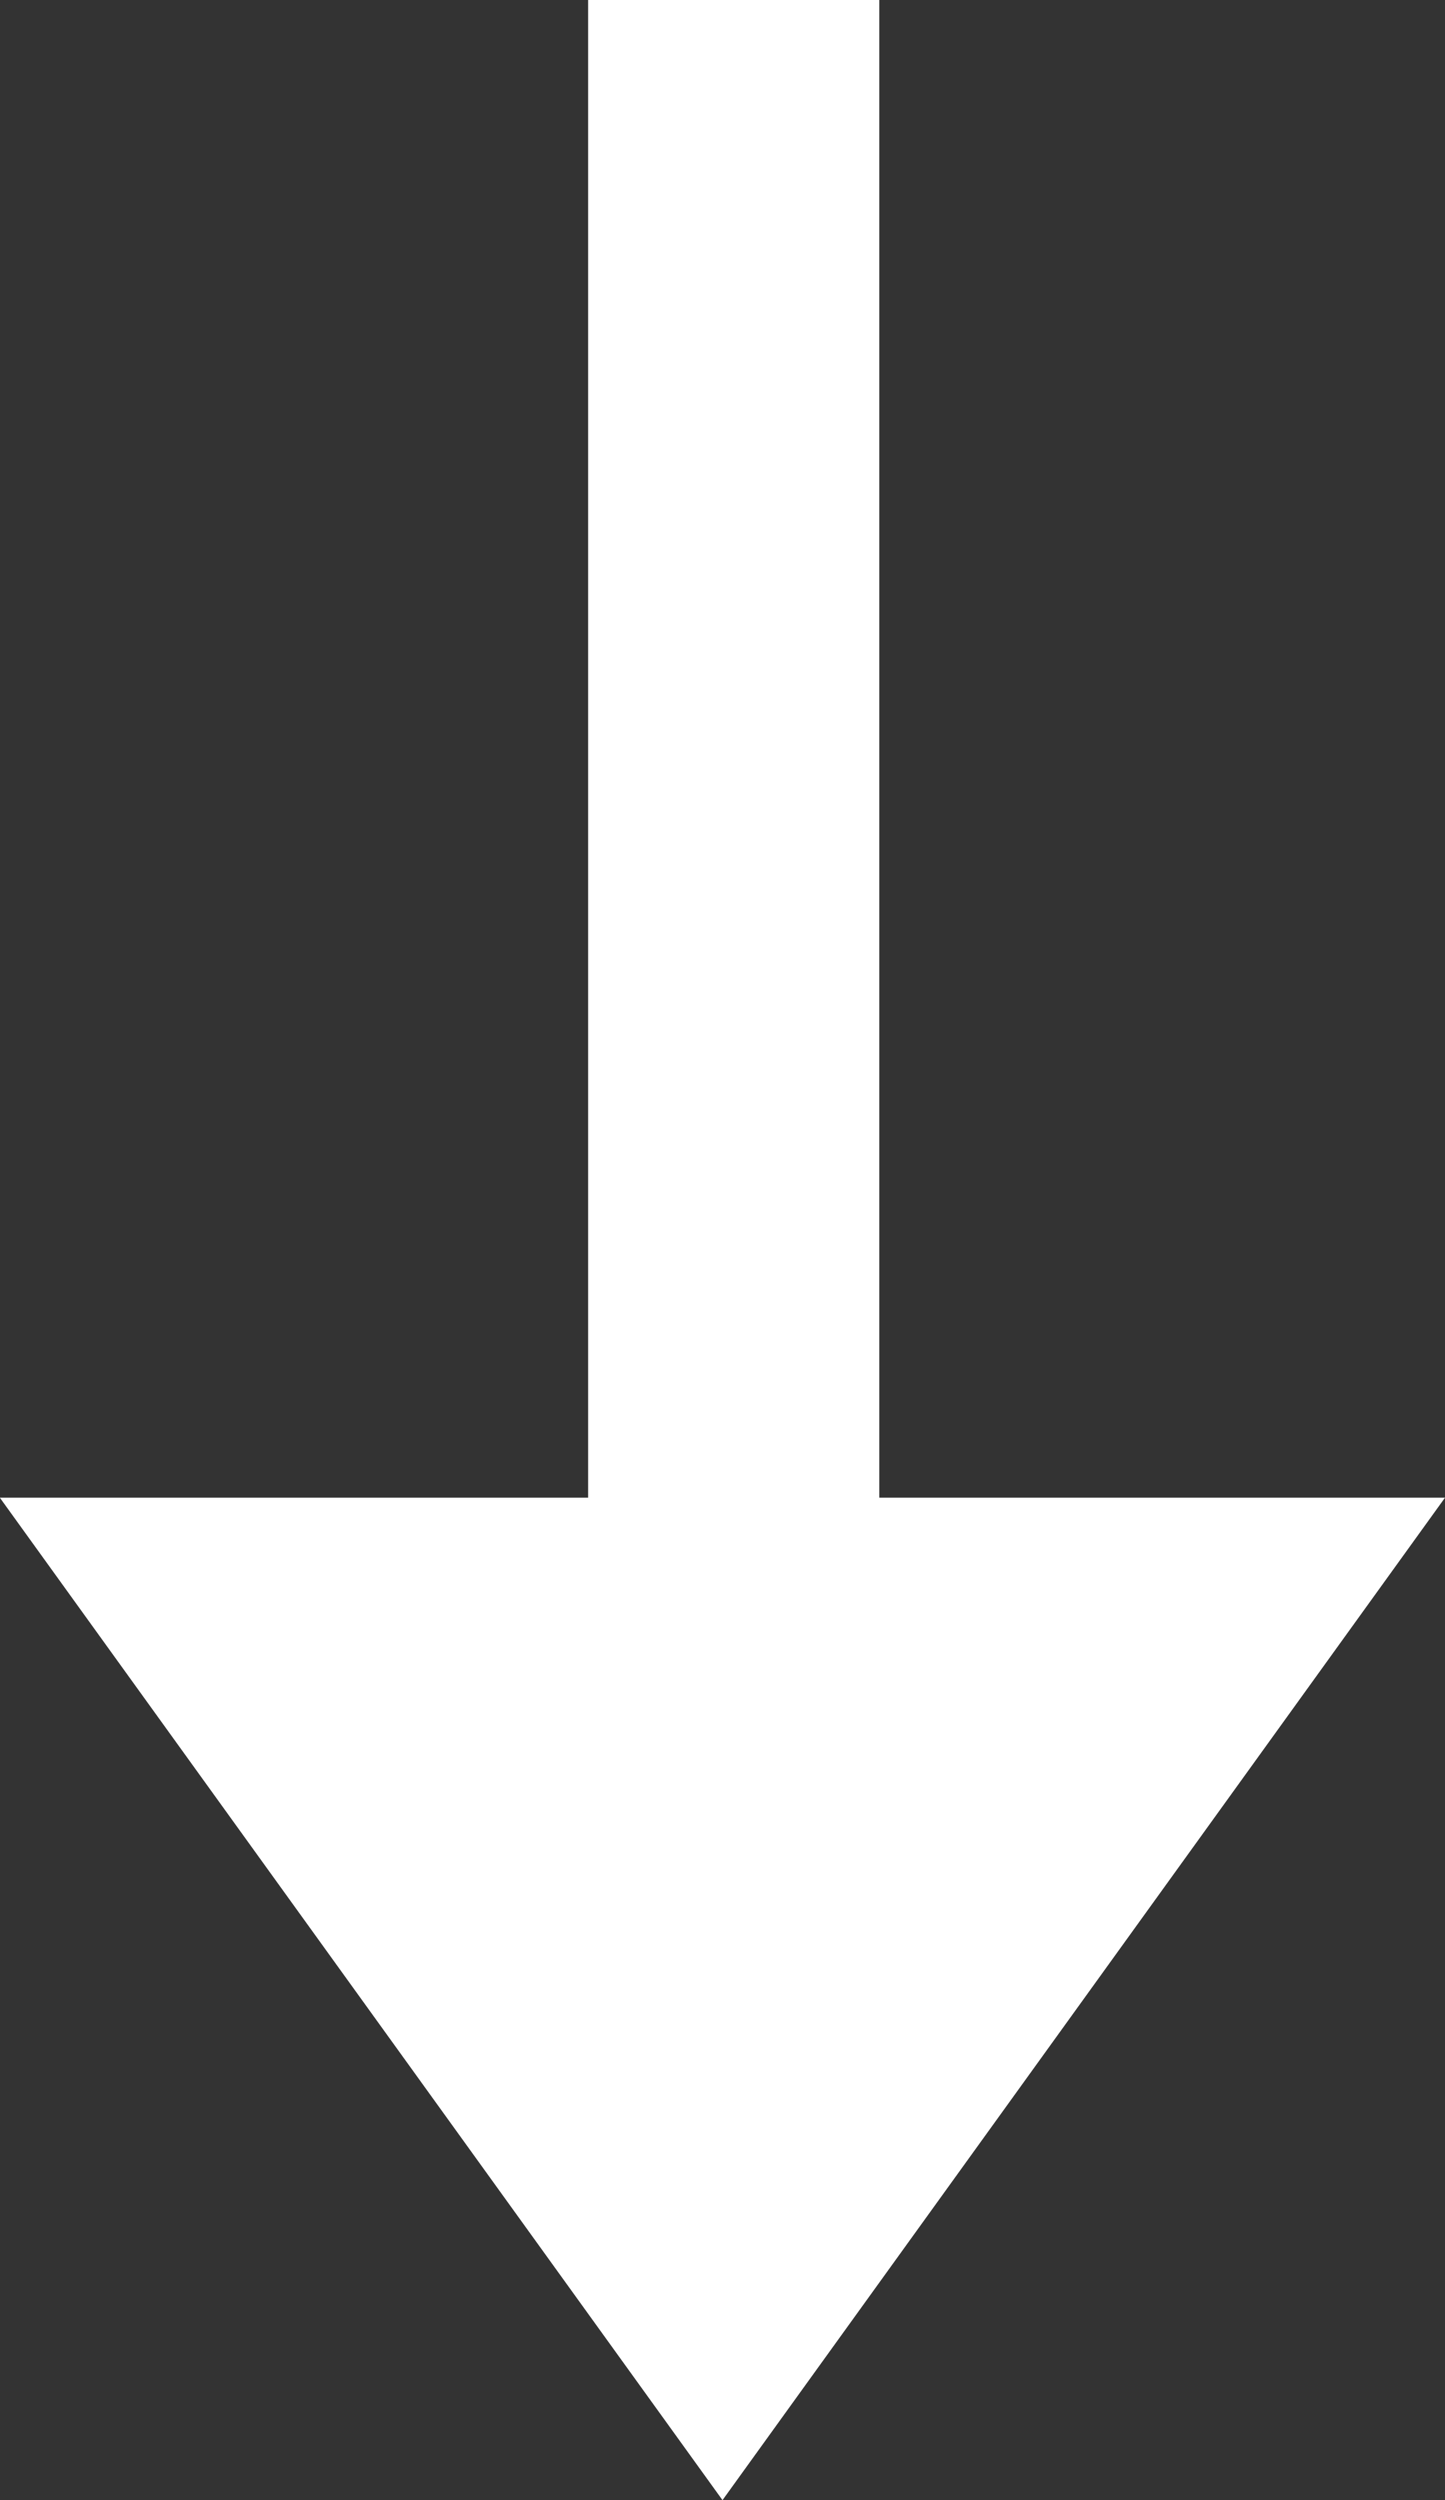 <svg xmlns="http://www.w3.org/2000/svg" width="9.926" height="17.169" viewBox="0 0 9.926 17.169">
  <rect x="0" y="0" width="9.926" height="17.169" fill="#333333" stroke="none"/>
  <g id="グループ_50144" data-name="グループ 50144" transform="translate(17604.098 3129.605)">
    <path id="多角形_49" data-name="多角形 49" d="M4.963,0,9.927,6.884H0Z" transform="translate(-17594.172 -3112.436) rotate(180)" fill="#fff"/>
    <path id="パス_363" data-name="パス 363" d="M-10948-3061.076v12.957" transform="translate(-6651.058 -68.529)" fill="none" stroke="#fff" stroke-width="2"/>
  </g>
</svg>
